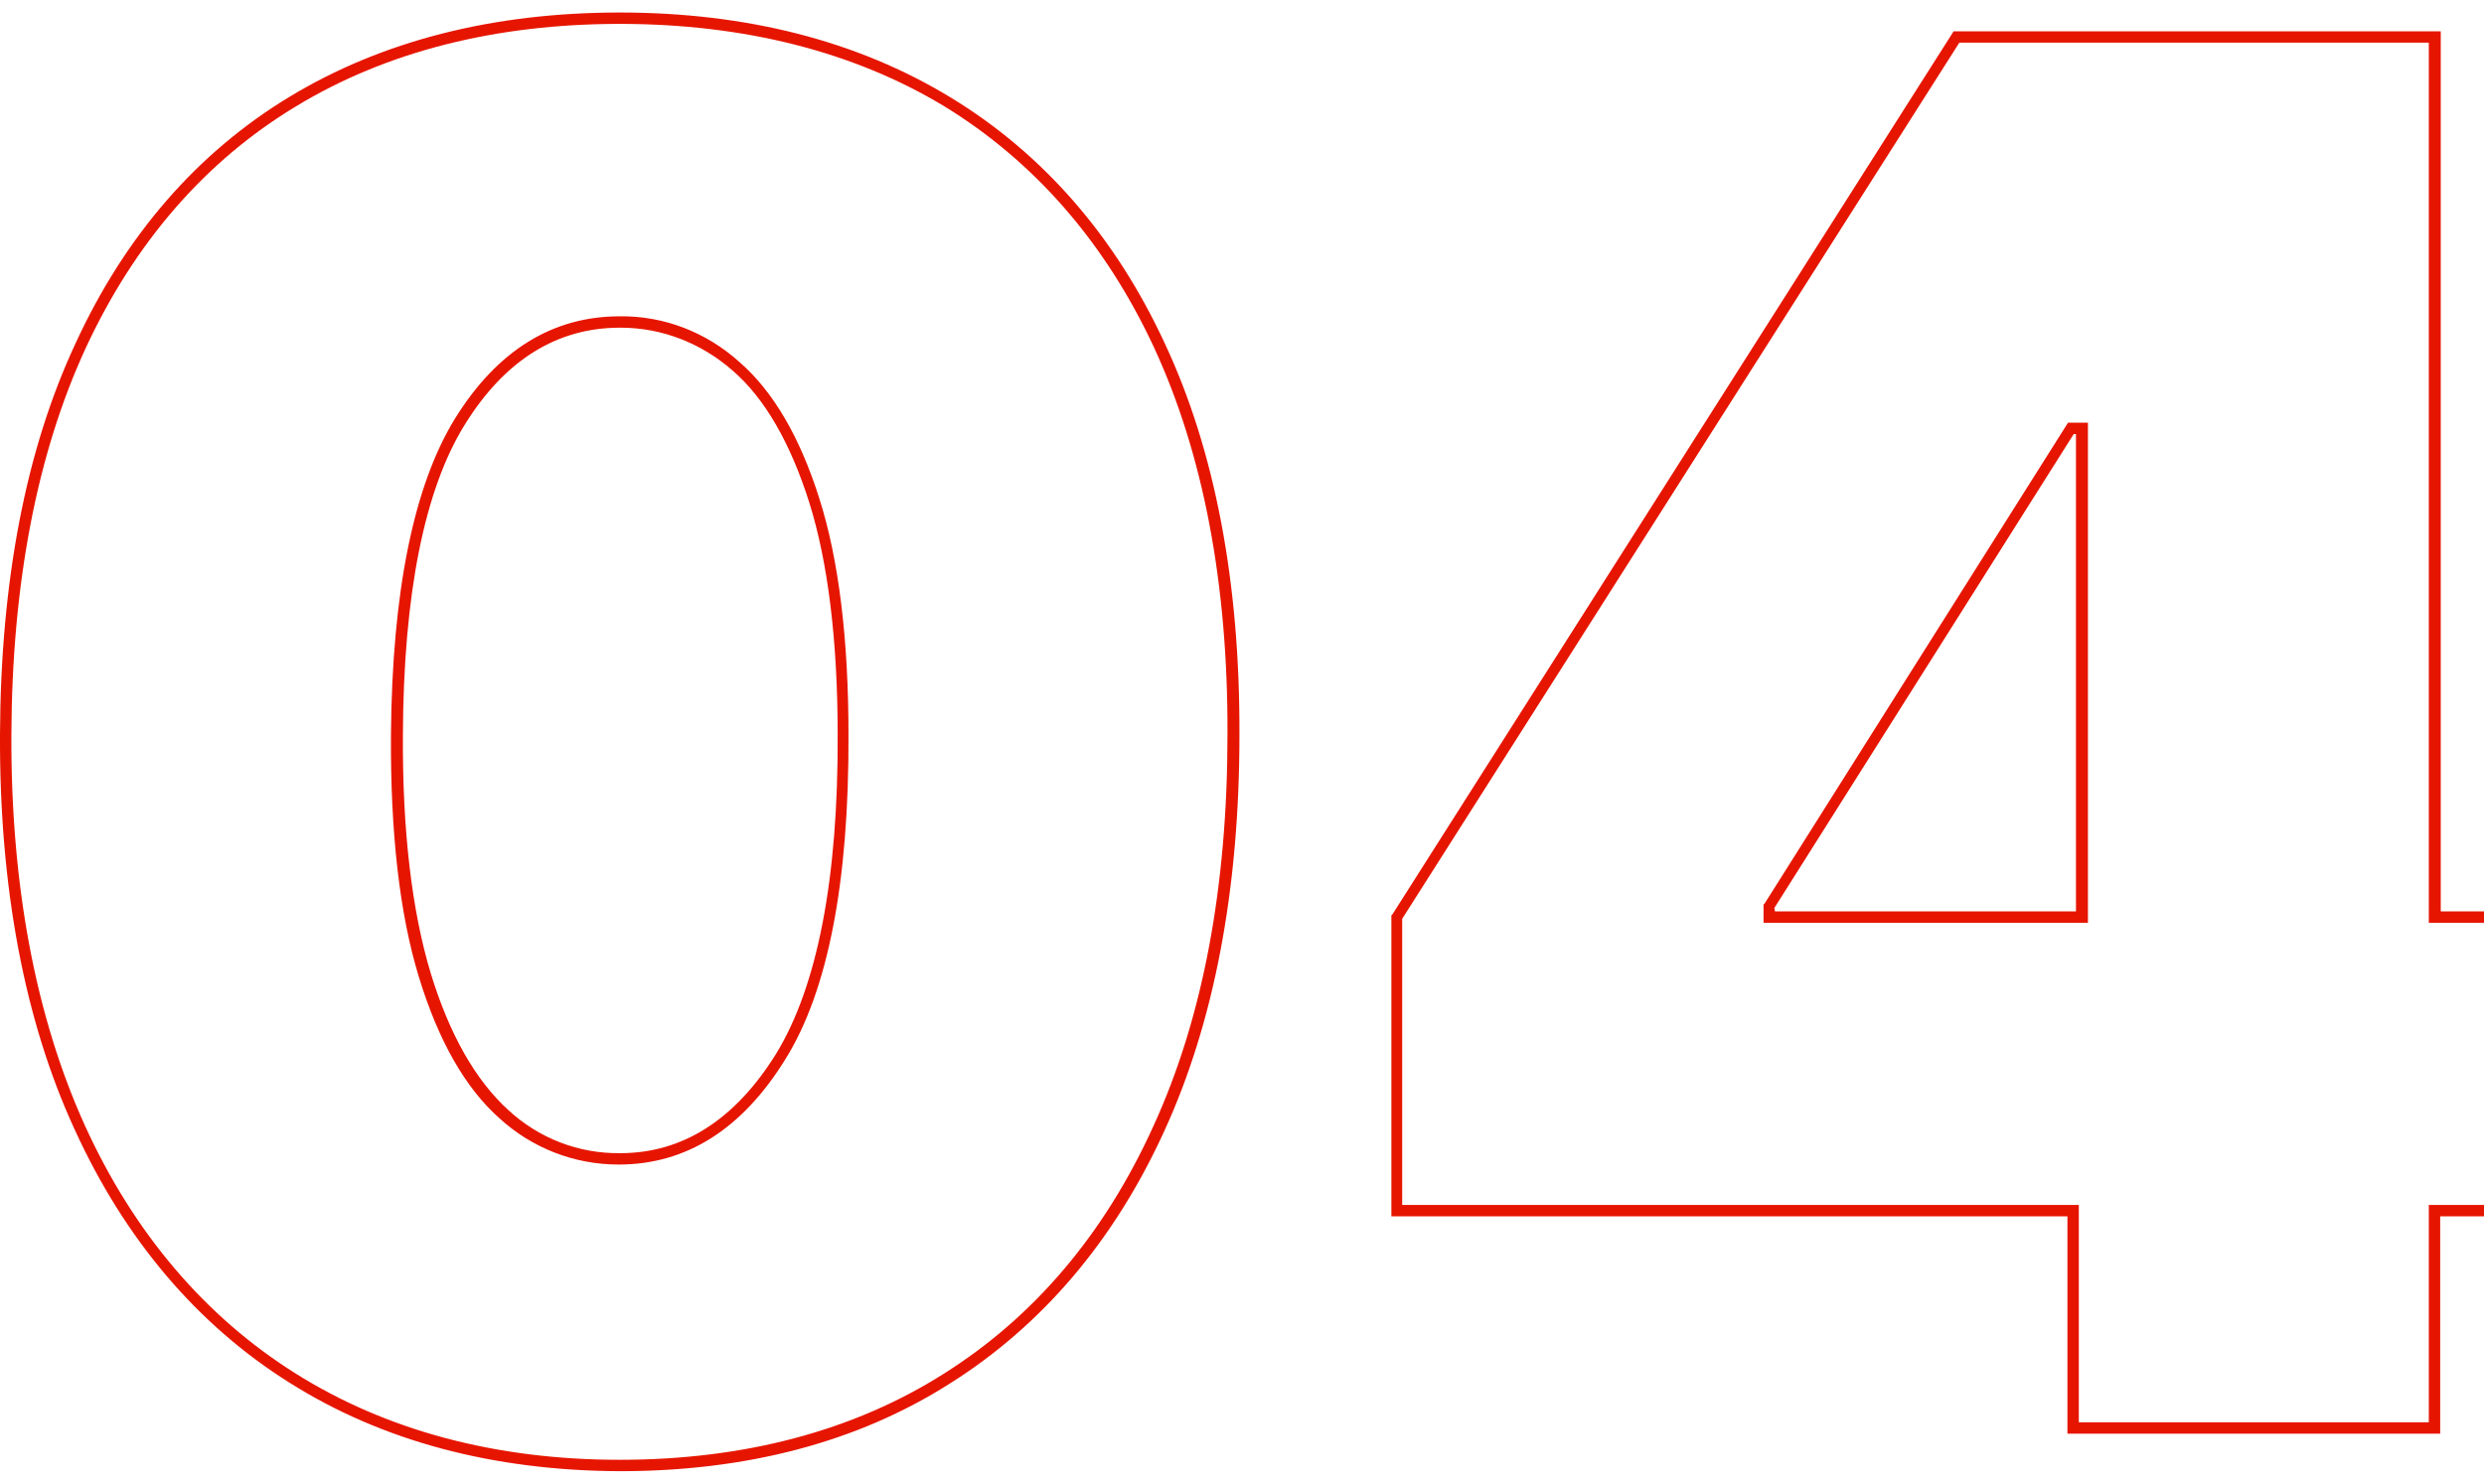 <svg xmlns="http://www.w3.org/2000/svg" xmlns:xlink="http://www.w3.org/1999/xlink" id="Calque_1" x="0px" y="0px" viewBox="0 0 436.5 260.8" style="enable-background:new 0 0 436.5 260.8;" xml:space="preserve"> <style type="text/css"> .st0{fill:#E61500;} </style> <g id="Groupe_43" transform="translate(1 1)"> <g id="Trac&#xE9;_41"> <path class="st0" d="M107.9,257.6L107.9,257.6c-22.3-0.1-41.8-5.3-58.1-15.6c-16.2-10.2-28.9-25.2-37.7-44.5 C3.3,178.4-1.1,155-1,128.2c0.1-26.9,4.5-50.1,13.3-68.9C21,40.4,33.7,25.8,49.9,16c16.2-9.8,35.7-14.8,58-14.8c0,0,0,0,0,0 c22.3,0,41.8,5,58.1,14.9c16.3,9.9,29,24.5,37.7,43.3c8.8,18.8,13.2,42,13.1,68.8c0,27-4.4,50.4-13.2,69.6 c-8.8,19.3-21.5,34.2-37.7,44.4C149.7,252.5,130.2,257.6,107.9,257.6z M107.9,3.2C86,3.2,66.8,8.1,51,17.7 c-15.9,9.6-28.3,23.9-36.9,42.4C5.5,78.7,1.1,101.6,1,128.2c-0.1,26.5,4.3,49.6,12.9,68.6c8.6,18.9,21.1,33.6,37,43.6 c15.9,10,35.1,15.2,57,15.2c21.9,0,41.1-5.1,56.9-15.1c15.9-10,28.3-24.6,36.9-43.6c8.7-19,13-42.1,13-68.8 c0.1-26.6-4.3-49.4-12.9-68c-8.6-18.5-21.1-32.8-37-42.5C149,8.1,129.8,3.2,107.9,3.2C107.9,3.2,107.9,3.2,107.9,3.2z M107.7,203.7c-7.8,0-15.2-2.9-20.9-8.1c-6-5.3-10.8-13.7-14.2-24.9c-3.4-11.1-5-25.4-4.9-42.5C67.9,103,71.7,84.3,79,72.5 c7.4-11.9,17.1-17.9,28.9-17.9c7.8-0.1,15.2,2.8,21,8c6,5.2,10.7,13.3,14.1,24.1c3.4,10.7,5.1,24.7,5.1,41.5 c0.1,25.8-3.6,45-11.1,57C129.4,197.5,119.6,203.7,107.7,203.7z M108.1,56.6c-0.1,0-0.1,0-0.2,0c-11,0-20.2,5.7-27.2,17 c-7.1,11.4-10.8,29.8-10.9,54.6c-0.1,16.9,1.6,31,4.9,41.9c3.3,10.8,7.9,18.8,13.6,24c5.4,5,12.4,7.7,19.7,7.6h0 c11,0,20.2-5.9,27.4-17.5c7.2-11.8,10.9-30.6,10.8-56c0-16.6-1.7-30.4-5-40.9c-3.3-10.4-7.8-18.3-13.5-23.2 C122.2,59.3,115.3,56.6,108.1,56.6z"></path> </g> <g id="Trac&#xE9;_42"> <path class="st0" d="M427.8,251h-65.5v-38.2H243.5v-52.9l0.2-0.2L342.3,4.5h85.6v154.7H456l0,53.6h-28.2V251z M364.3,249h61.5 v-38.2H454l0-49.6h-28.2V6.5h-82.5l-97.9,154v50.3h118.9V249z M365.8,161.2h-56.9l0-3.2l0.2-0.2l53.3-84.5h3.5V161.2z M310.9,159.2h52.9V75.3h-0.4l-52.6,83.3L310.9,159.2z"></path> </g> </g> </svg>